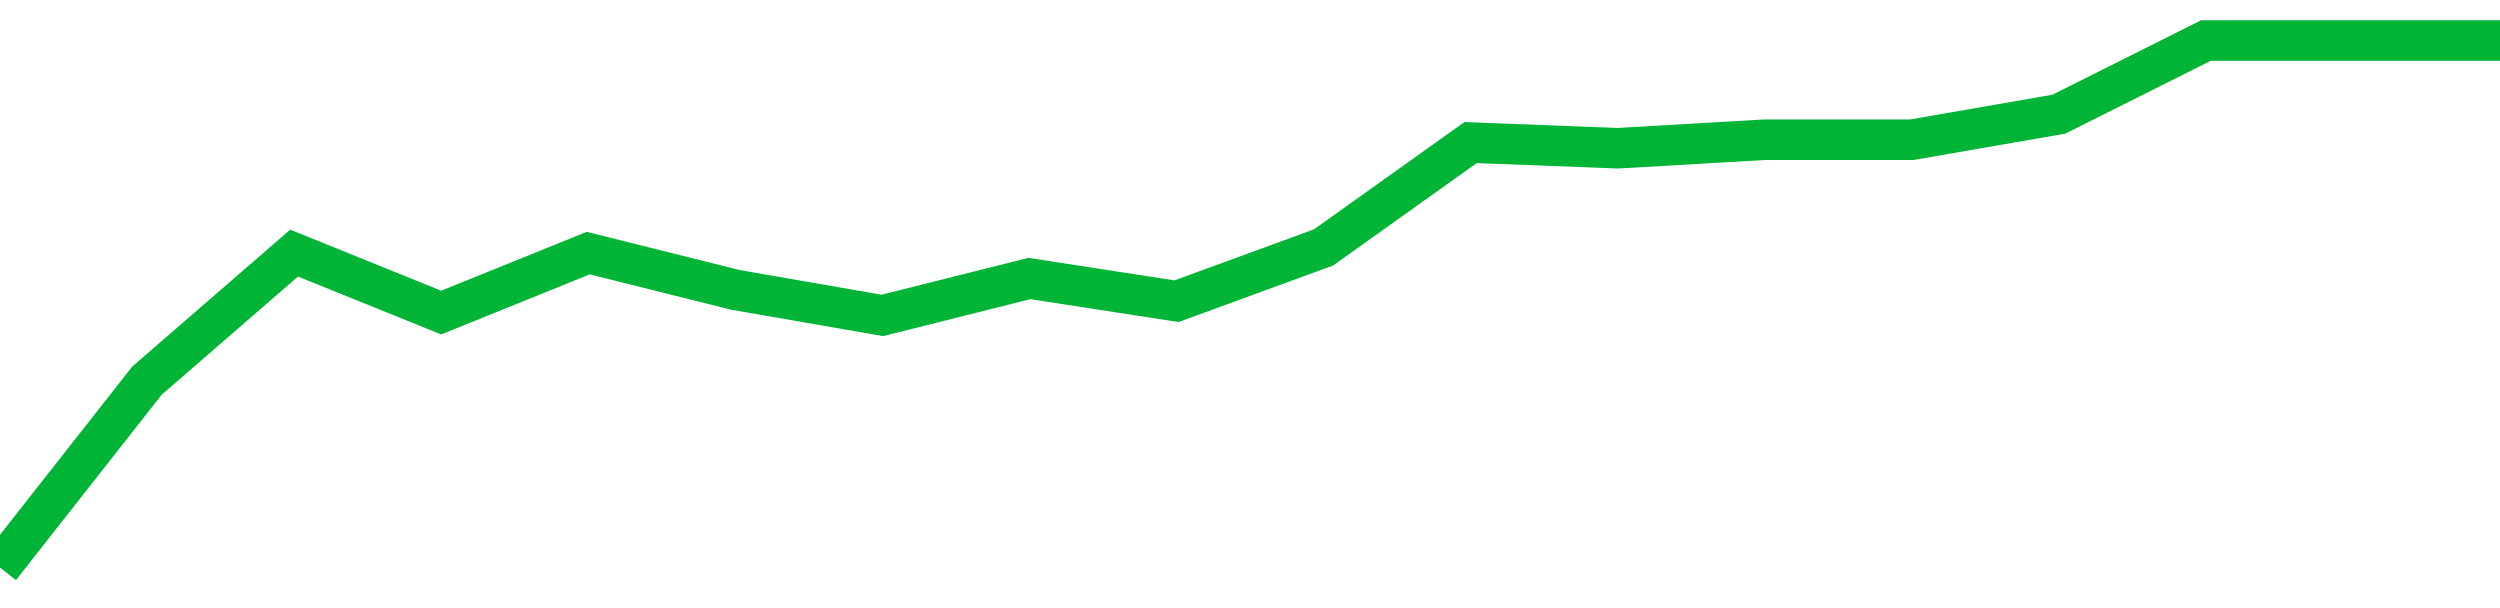 <!-- Generated with https://github.com/jxxe/sparkline/ --><svg viewBox="0 0 185 45" class="sparkline" xmlns="http://www.w3.org/2000/svg"><path class="sparkline--fill" d="M 0 42 L 0 42 L 10.882 28.16 L 21.765 18.73 L 32.647 23.13 L 43.529 18.73 L 54.412 21.45 L 65.294 23.34 L 76.176 20.61 L 87.059 22.29 L 97.941 18.31 L 108.824 10.55 L 119.706 10.97 L 130.588 10.34 L 141.471 10.34 L 152.353 8.45 L 163.235 3 L 174.118 3 L 185 3 V 45 L 0 45 Z" stroke="none" fill="none" ></path><path class="sparkline--line" d="M 0 42 L 0 42 L 10.882 28.16 L 21.765 18.73 L 32.647 23.13 L 43.529 18.73 L 54.412 21.45 L 65.294 23.34 L 76.176 20.61 L 87.059 22.29 L 97.941 18.31 L 108.824 10.55 L 119.706 10.97 L 130.588 10.34 L 141.471 10.34 L 152.353 8.45 L 163.235 3 L 174.118 3 L 185 3" fill="none" stroke-width="3" stroke="#00B436" ></path></svg>
